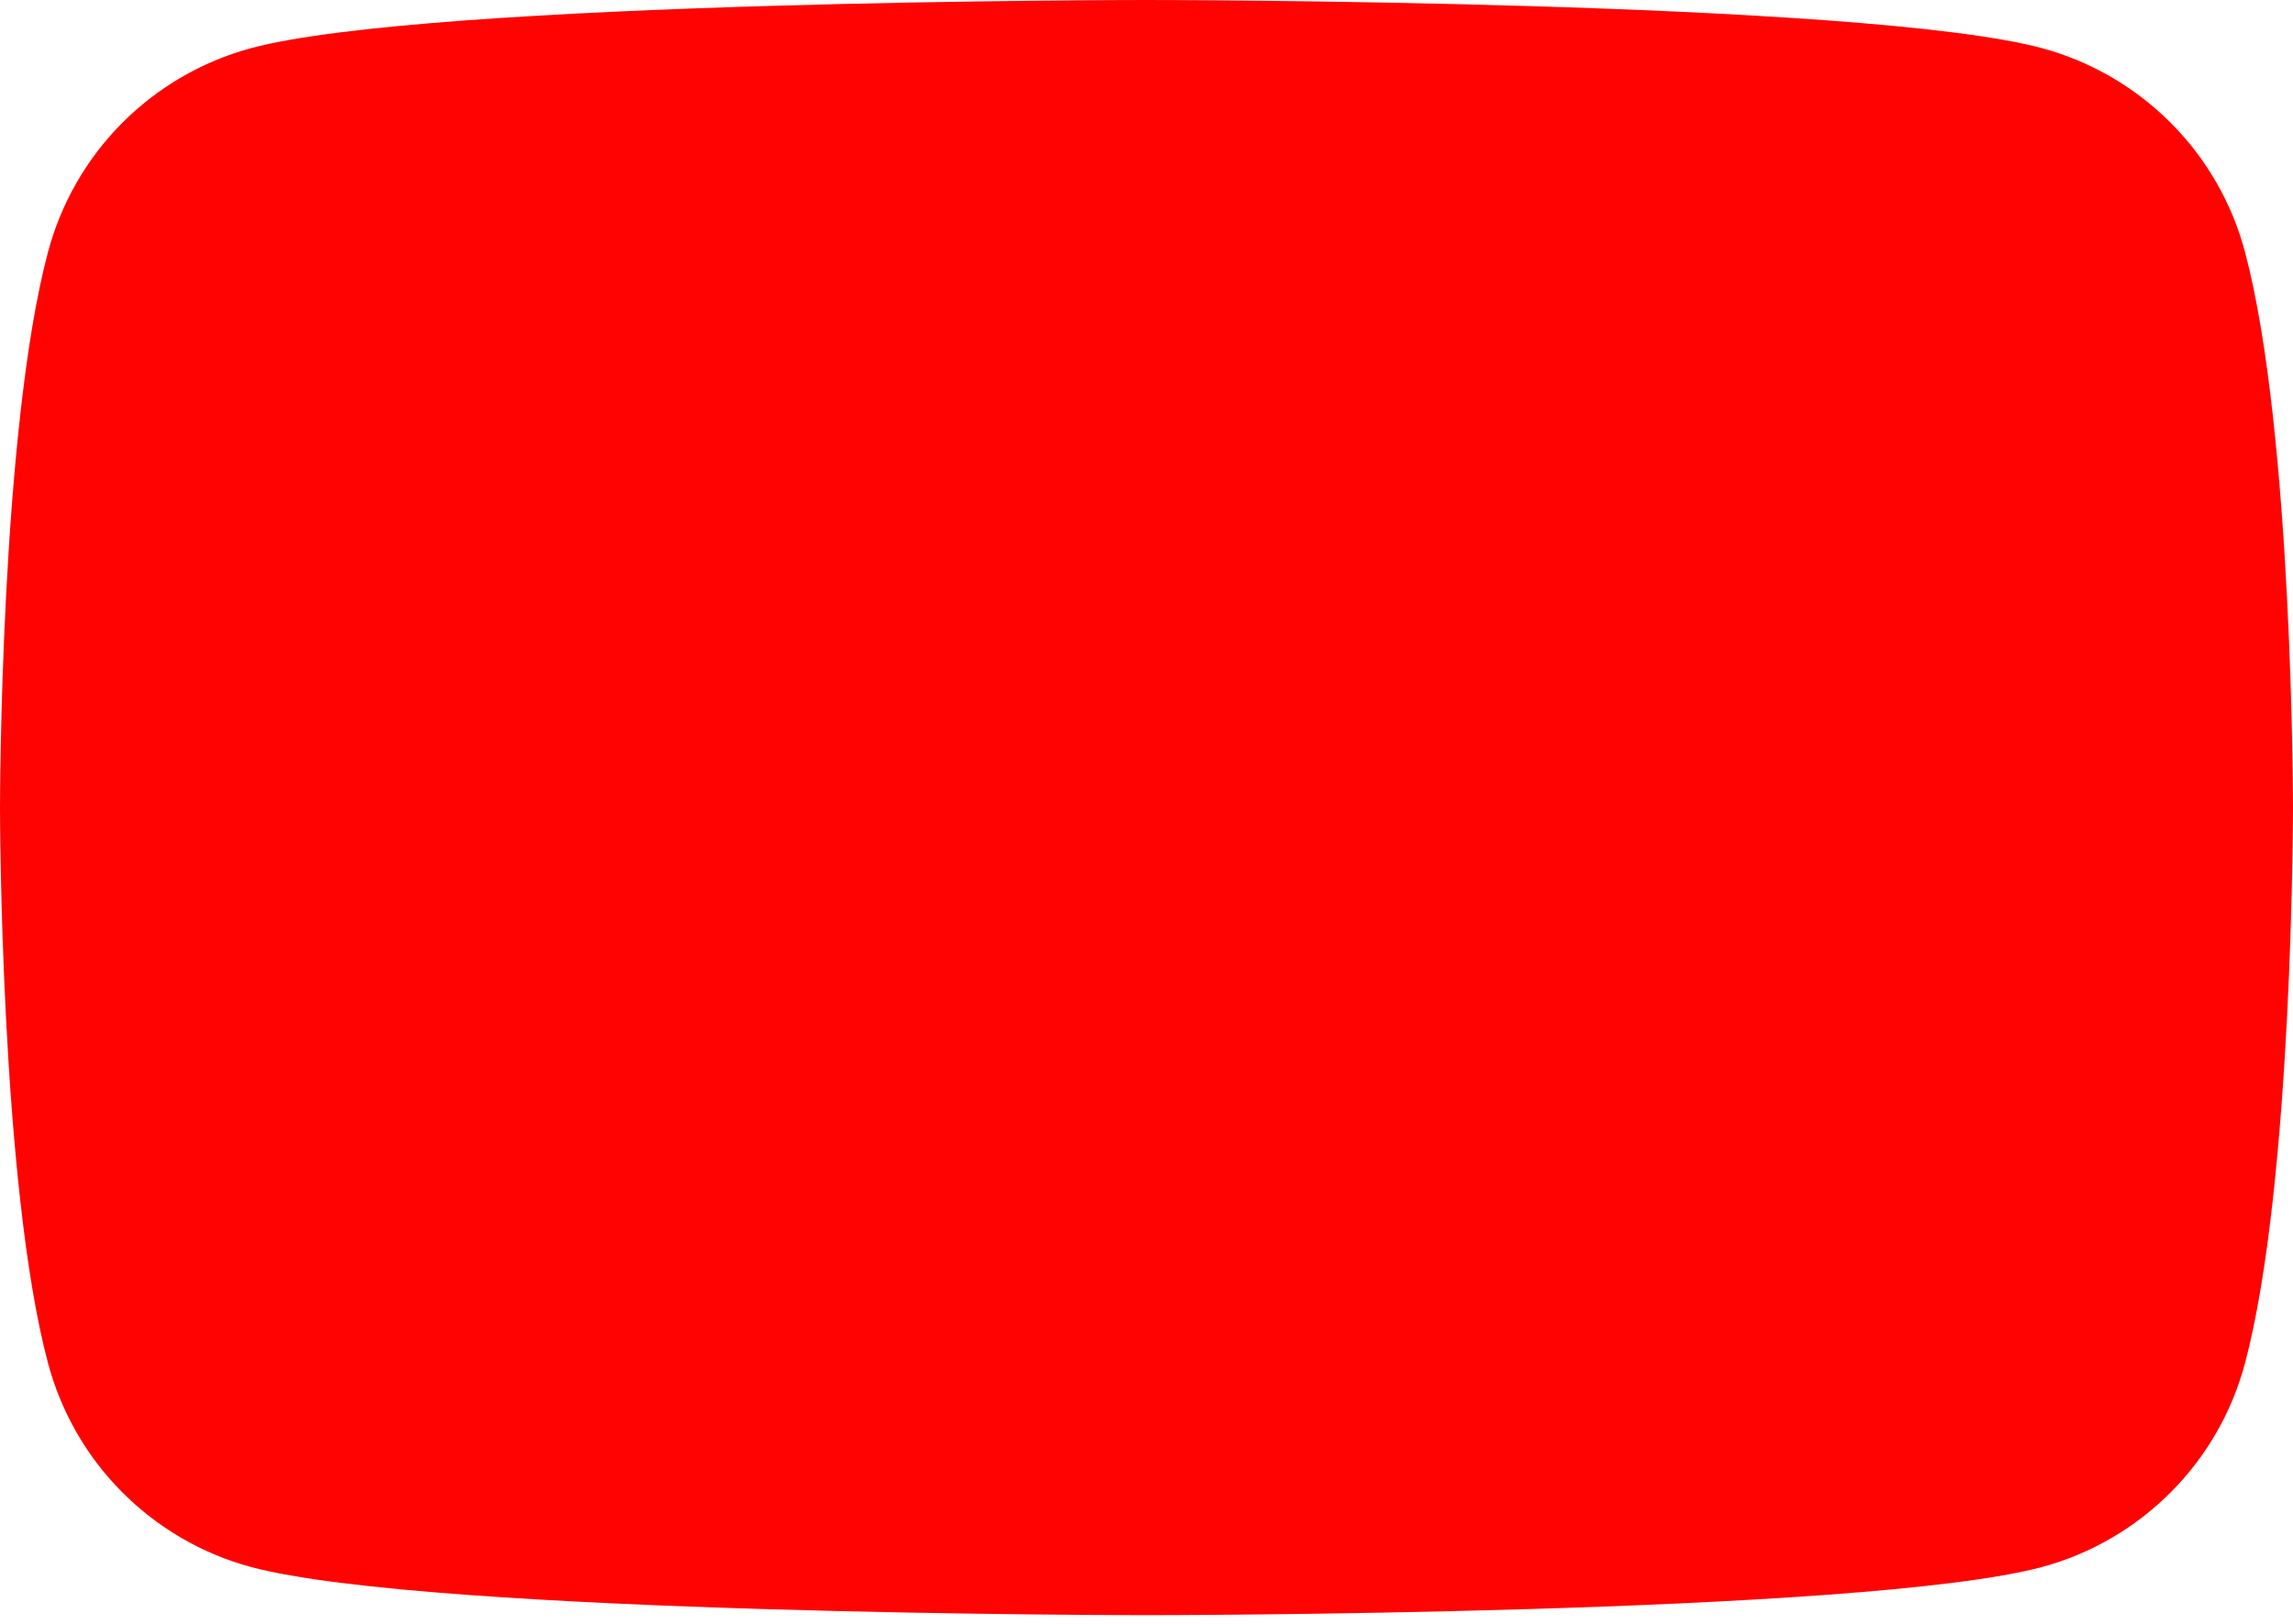 <?xml version="1.0" encoding="utf-8"?>
<svg xmlns="http://www.w3.org/2000/svg" fill="none" height="100%" overflow="visible" preserveAspectRatio="none" style="display: block;" viewBox="0 0 24 17" width="100%">
<path d="M23.498 2.64C23.363 2.129 23.095 1.663 22.723 1.289C22.35 0.914 21.886 0.644 21.376 0.505C19.5 5.96046e-08 12 0 12 0C12 0 4.5 5.96046e-08 2.624 0.505C2.114 0.644 1.65 0.914 1.277 1.289C0.905 1.663 0.638 2.129 0.502 2.64C5.96046e-08 4.525 0 8.455 0 8.455C0 8.455 5.96046e-08 12.384 0.502 14.269C0.638 14.78 0.905 15.246 1.277 15.62C1.65 15.995 2.114 16.266 2.624 16.404C4.5 16.909 12 16.909 12 16.909C12 16.909 19.5 16.909 21.376 16.404C21.886 16.266 22.35 15.995 22.723 15.62C23.095 15.246 23.363 14.78 23.498 14.269C24 12.384 24 8.455 24 8.455C24 8.455 24 4.525 23.498 2.64Z" fill="#FF0302" id="Vector"/>
</svg>